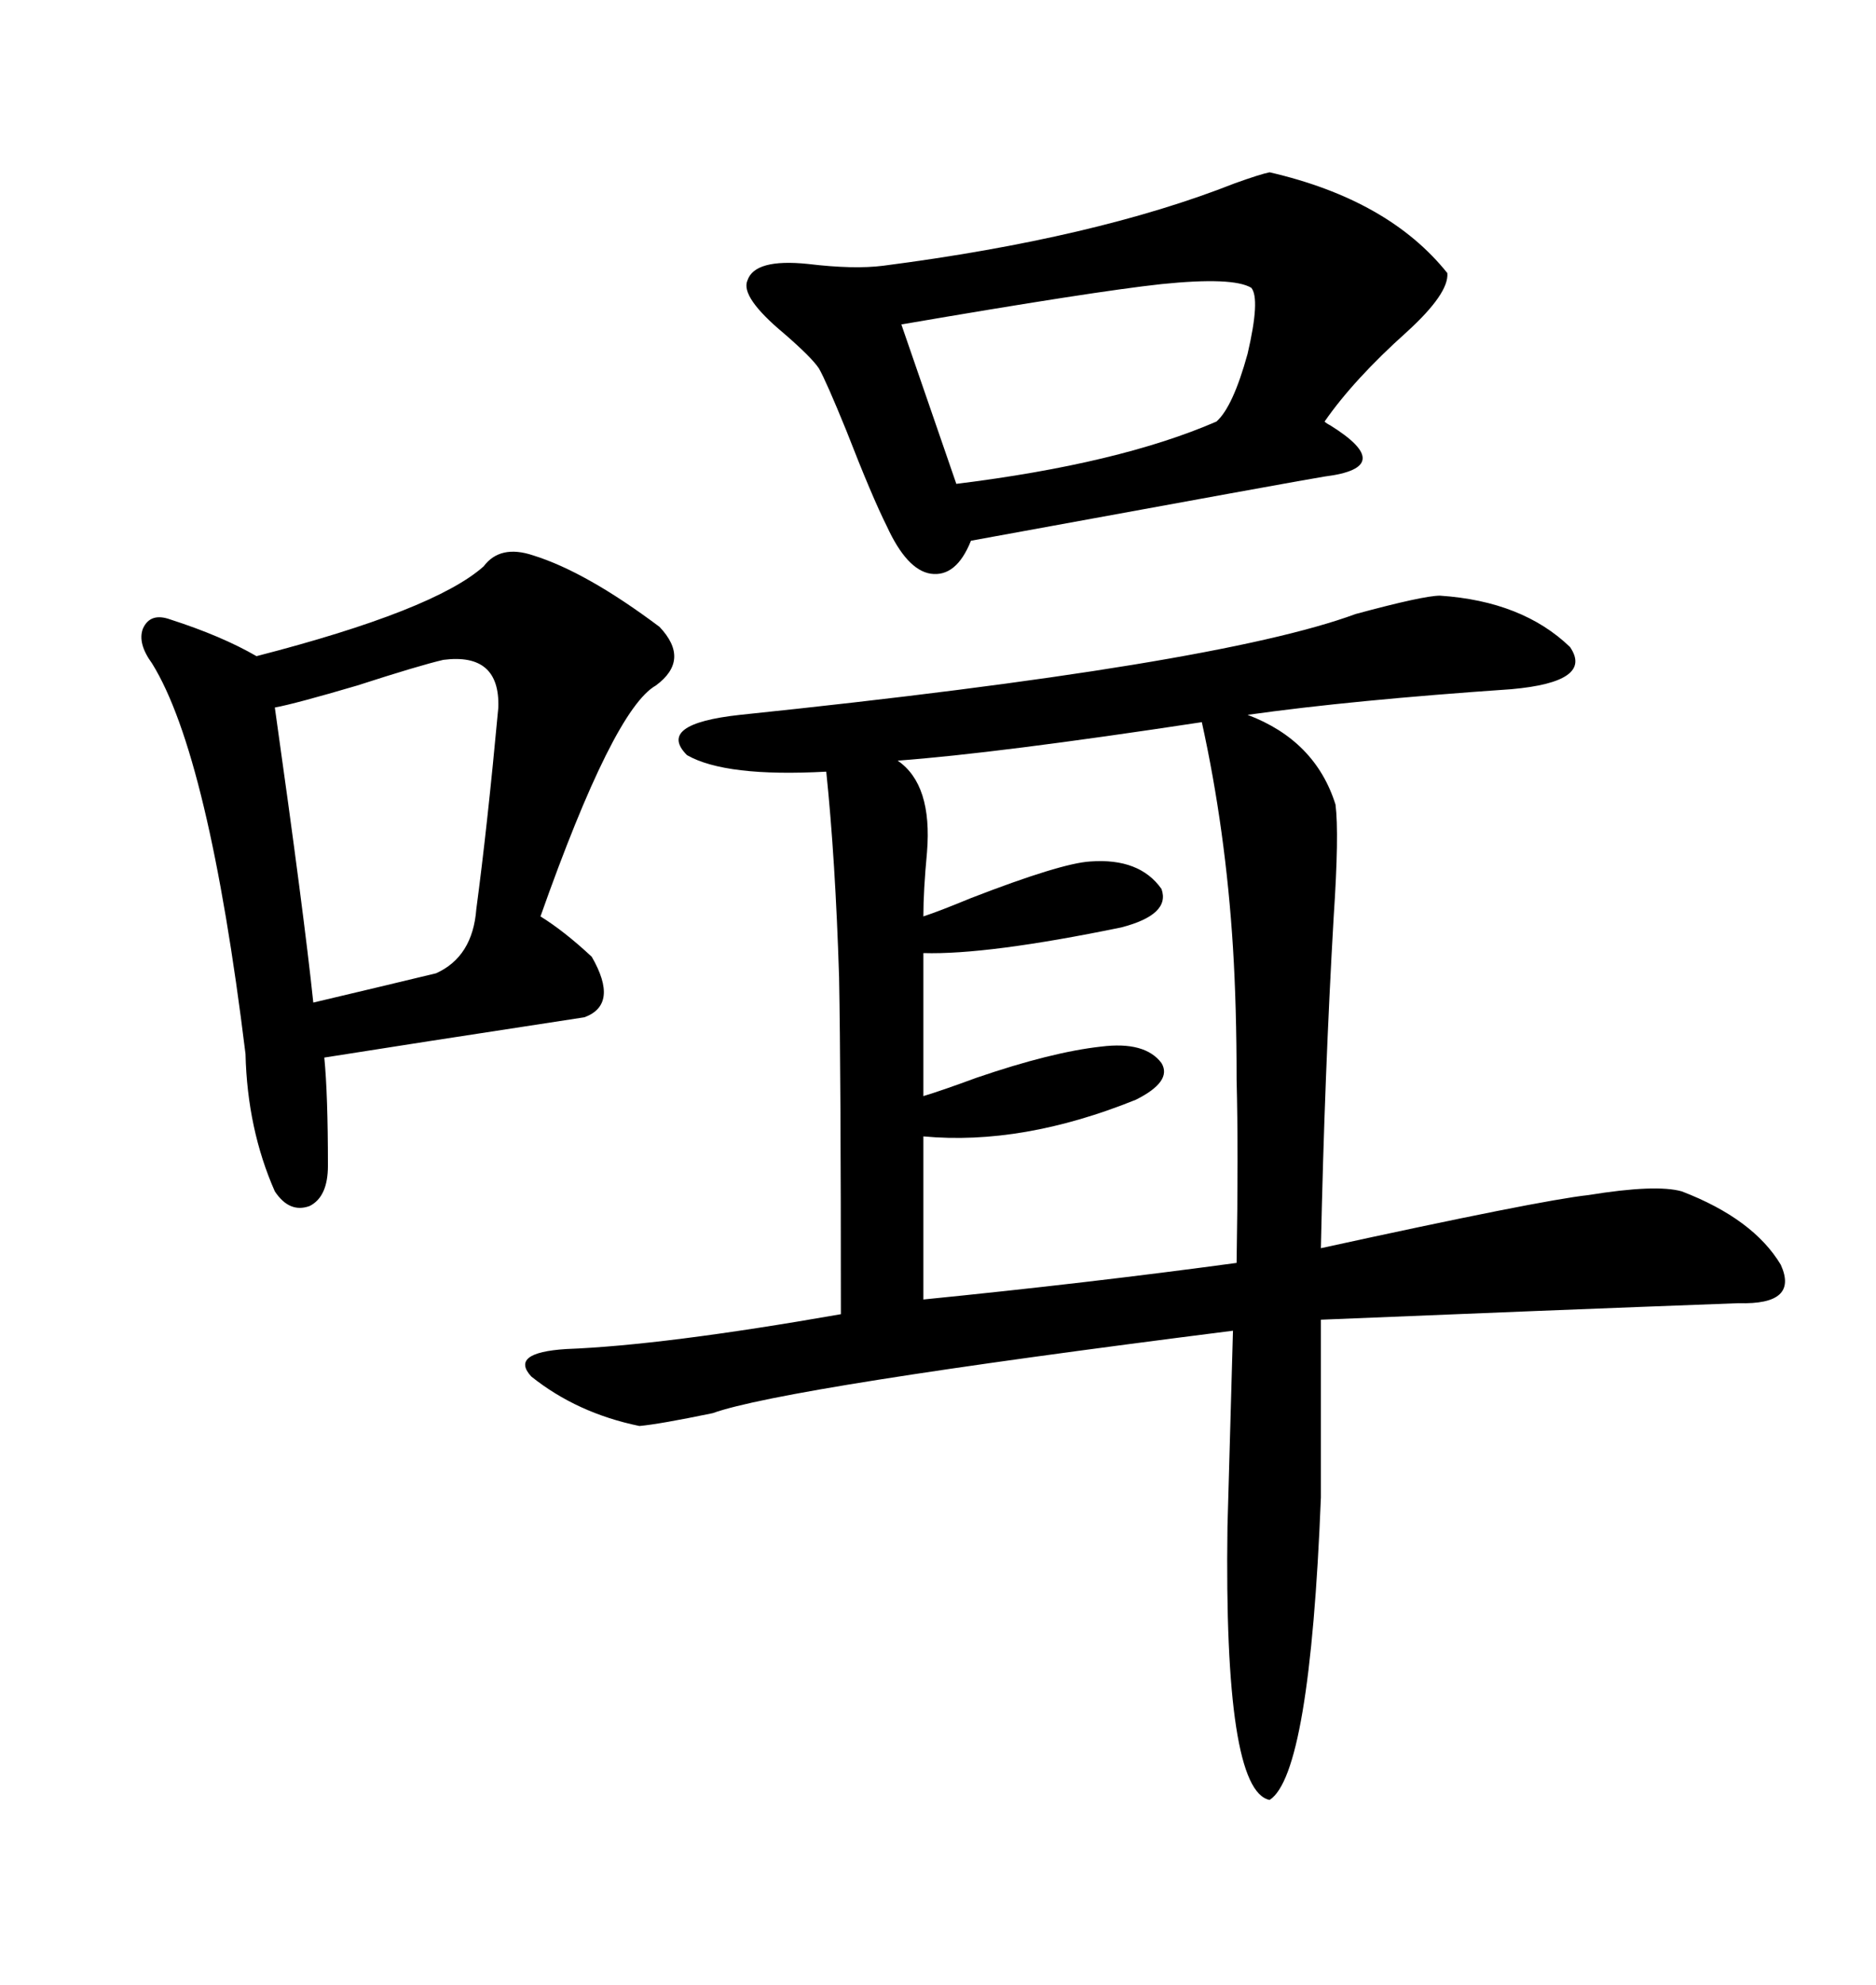 <svg xmlns="http://www.w3.org/2000/svg" xmlns:xlink="http://www.w3.org/1999/xlink" width="300" height="317.285"><path d="M230.27 95.21L230.27 95.21Q243.46 96.09 251.07 103.42L251.07 103.42Q254.88 108.98 241.70 110.16L241.70 110.16Q216.21 111.91 199.51 114.26L199.51 114.26Q210.35 118.36 213.57 128.61L213.57 128.61Q214.16 133.30 213.28 146.48L213.28 146.48Q211.82 171.68 211.23 199.51L211.23 199.51Q246.09 191.89 254.00 191.02L254.00 191.02Q264.84 189.26 268.95 190.43L268.95 190.43Q280.37 194.82 284.77 202.15L284.77 202.15Q287.70 208.59 278.03 208.30L278.03 208.30Q246.68 209.47 211.23 210.94L211.23 210.94L211.23 239.36Q209.47 283.59 203.03 287.70L203.03 287.70Q195.70 286.23 196.29 244.04L196.29 244.04L197.17 212.70Q125.39 221.78 113.96 225.88L113.96 225.88Q105.47 227.64 102.25 227.93L102.25 227.93Q92.29 225.88 84.96 220.02L84.96 220.02Q81.45 216.21 90.53 215.63L90.53 215.63Q106.05 215.04 134.47 210.06L134.47 210.06Q134.47 171.39 134.18 156.15L134.18 156.15Q133.59 137.40 132.13 123.34L132.13 123.34Q116.02 124.22 109.86 120.70L109.86 120.70Q104.88 115.72 118.36 114.26L118.36 114.26Q194.53 106.35 216.80 98.14L216.80 98.14Q227.64 95.21 230.27 95.21ZM85.25 88.77L85.25 88.77Q93.75 91.41 105.47 100.20L105.47 100.20Q110.45 105.47 104.88 109.57L104.88 109.57Q98.14 113.38 86.43 146.48L86.43 146.48Q90.23 148.83 94.63 152.93L94.63 152.93Q99.02 160.55 93.46 162.60L93.46 162.60Q64.75 166.99 51.86 169.04L51.86 169.04Q52.44 174.90 52.44 186.33L52.44 186.33Q52.44 191.31 49.51 192.77L49.51 192.77Q46.29 193.95 43.95 190.43L43.95 190.43Q39.55 180.47 39.26 168.46L39.26 168.46Q33.40 120.70 24.32 106.05L24.32 106.05Q21.97 102.83 22.85 100.49L22.85 100.49Q24.02 97.85 27.25 99.02L27.25 99.02Q35.45 101.66 41.02 104.88L41.02 104.88Q69.43 97.56 77.34 90.53L77.34 90.53Q79.98 87.01 85.25 88.77ZM203.03 27.54L203.03 27.54Q222.07 31.93 231.45 43.65L231.45 43.65Q231.74 46.88 225 53.03L225 53.03Q216.50 60.64 211.82 67.38L211.82 67.38Q212.11 67.68 212.70 67.97L212.70 67.97Q223.54 74.71 211.82 76.17L211.82 76.17Q209.77 76.46 155.27 86.43L155.27 86.43Q152.93 92.29 148.83 91.70L148.83 91.70Q145.02 91.11 141.80 84.08L141.80 84.08Q139.45 79.39 135.35 68.85L135.35 68.85Q132.13 60.94 130.96 58.89L130.96 58.89Q129.79 57.13 125.39 53.32L125.39 53.32Q118.36 47.46 119.53 44.82L119.53 44.82Q120.70 41.31 129.20 42.19L129.20 42.19Q136.52 43.07 141.21 42.48L141.21 42.48Q175.20 38.09 197.46 29.30L197.46 29.30Q201.56 27.83 203.03 27.54ZM192.19 115.43L192.19 115.43Q159.38 120.41 143.55 121.58L143.55 121.58Q149.12 125.39 148.24 136.23L148.24 136.23Q147.66 142.38 147.66 146.48L147.66 146.48Q150.29 145.61 155.27 143.55L155.27 143.55Q169.63 137.99 174.32 137.70L174.32 137.70Q182.23 137.11 185.74 142.09L185.74 142.09Q187.21 146.19 179.30 148.24L179.30 148.24Q157.91 152.64 147.66 152.34L147.66 152.34L147.66 175.20Q150.59 174.32 156.15 172.27L156.15 172.27Q168.16 168.16 176.07 167.29L176.07 167.29Q183.11 166.41 185.74 169.92L185.74 169.92Q187.50 172.85 181.64 175.78L181.64 175.78Q163.48 183.11 147.66 181.64L147.66 181.64L147.66 207.71Q174.02 205.08 197.75 201.86L197.75 201.86Q198.05 183.98 197.75 172.56L197.75 172.56Q197.75 160.84 197.17 151.46L197.17 151.46Q196.00 132.71 192.19 115.43ZM70.90 105.47L70.90 105.47Q67.09 106.35 57.13 109.57L57.13 109.57Q47.17 112.50 43.95 113.09L43.95 113.09Q48.63 146.19 50.10 160.25L50.10 160.25Q61.23 157.62 69.73 155.57L69.73 155.57Q75.59 152.93 76.17 145.31L76.17 145.31Q77.93 132.13 79.69 113.09L79.69 113.09Q79.98 104.30 70.90 105.47ZM200.10 46.00L200.10 46.00Q197.17 44.24 185.74 45.41L185.74 45.41Q174.90 46.58 144.14 51.86L144.14 51.86L152.93 77.34Q179.00 74.12 194.53 67.38L194.53 67.38Q197.17 65.04 199.51 56.54L199.51 56.54Q201.56 47.75 200.10 46.00Z"/></svg>